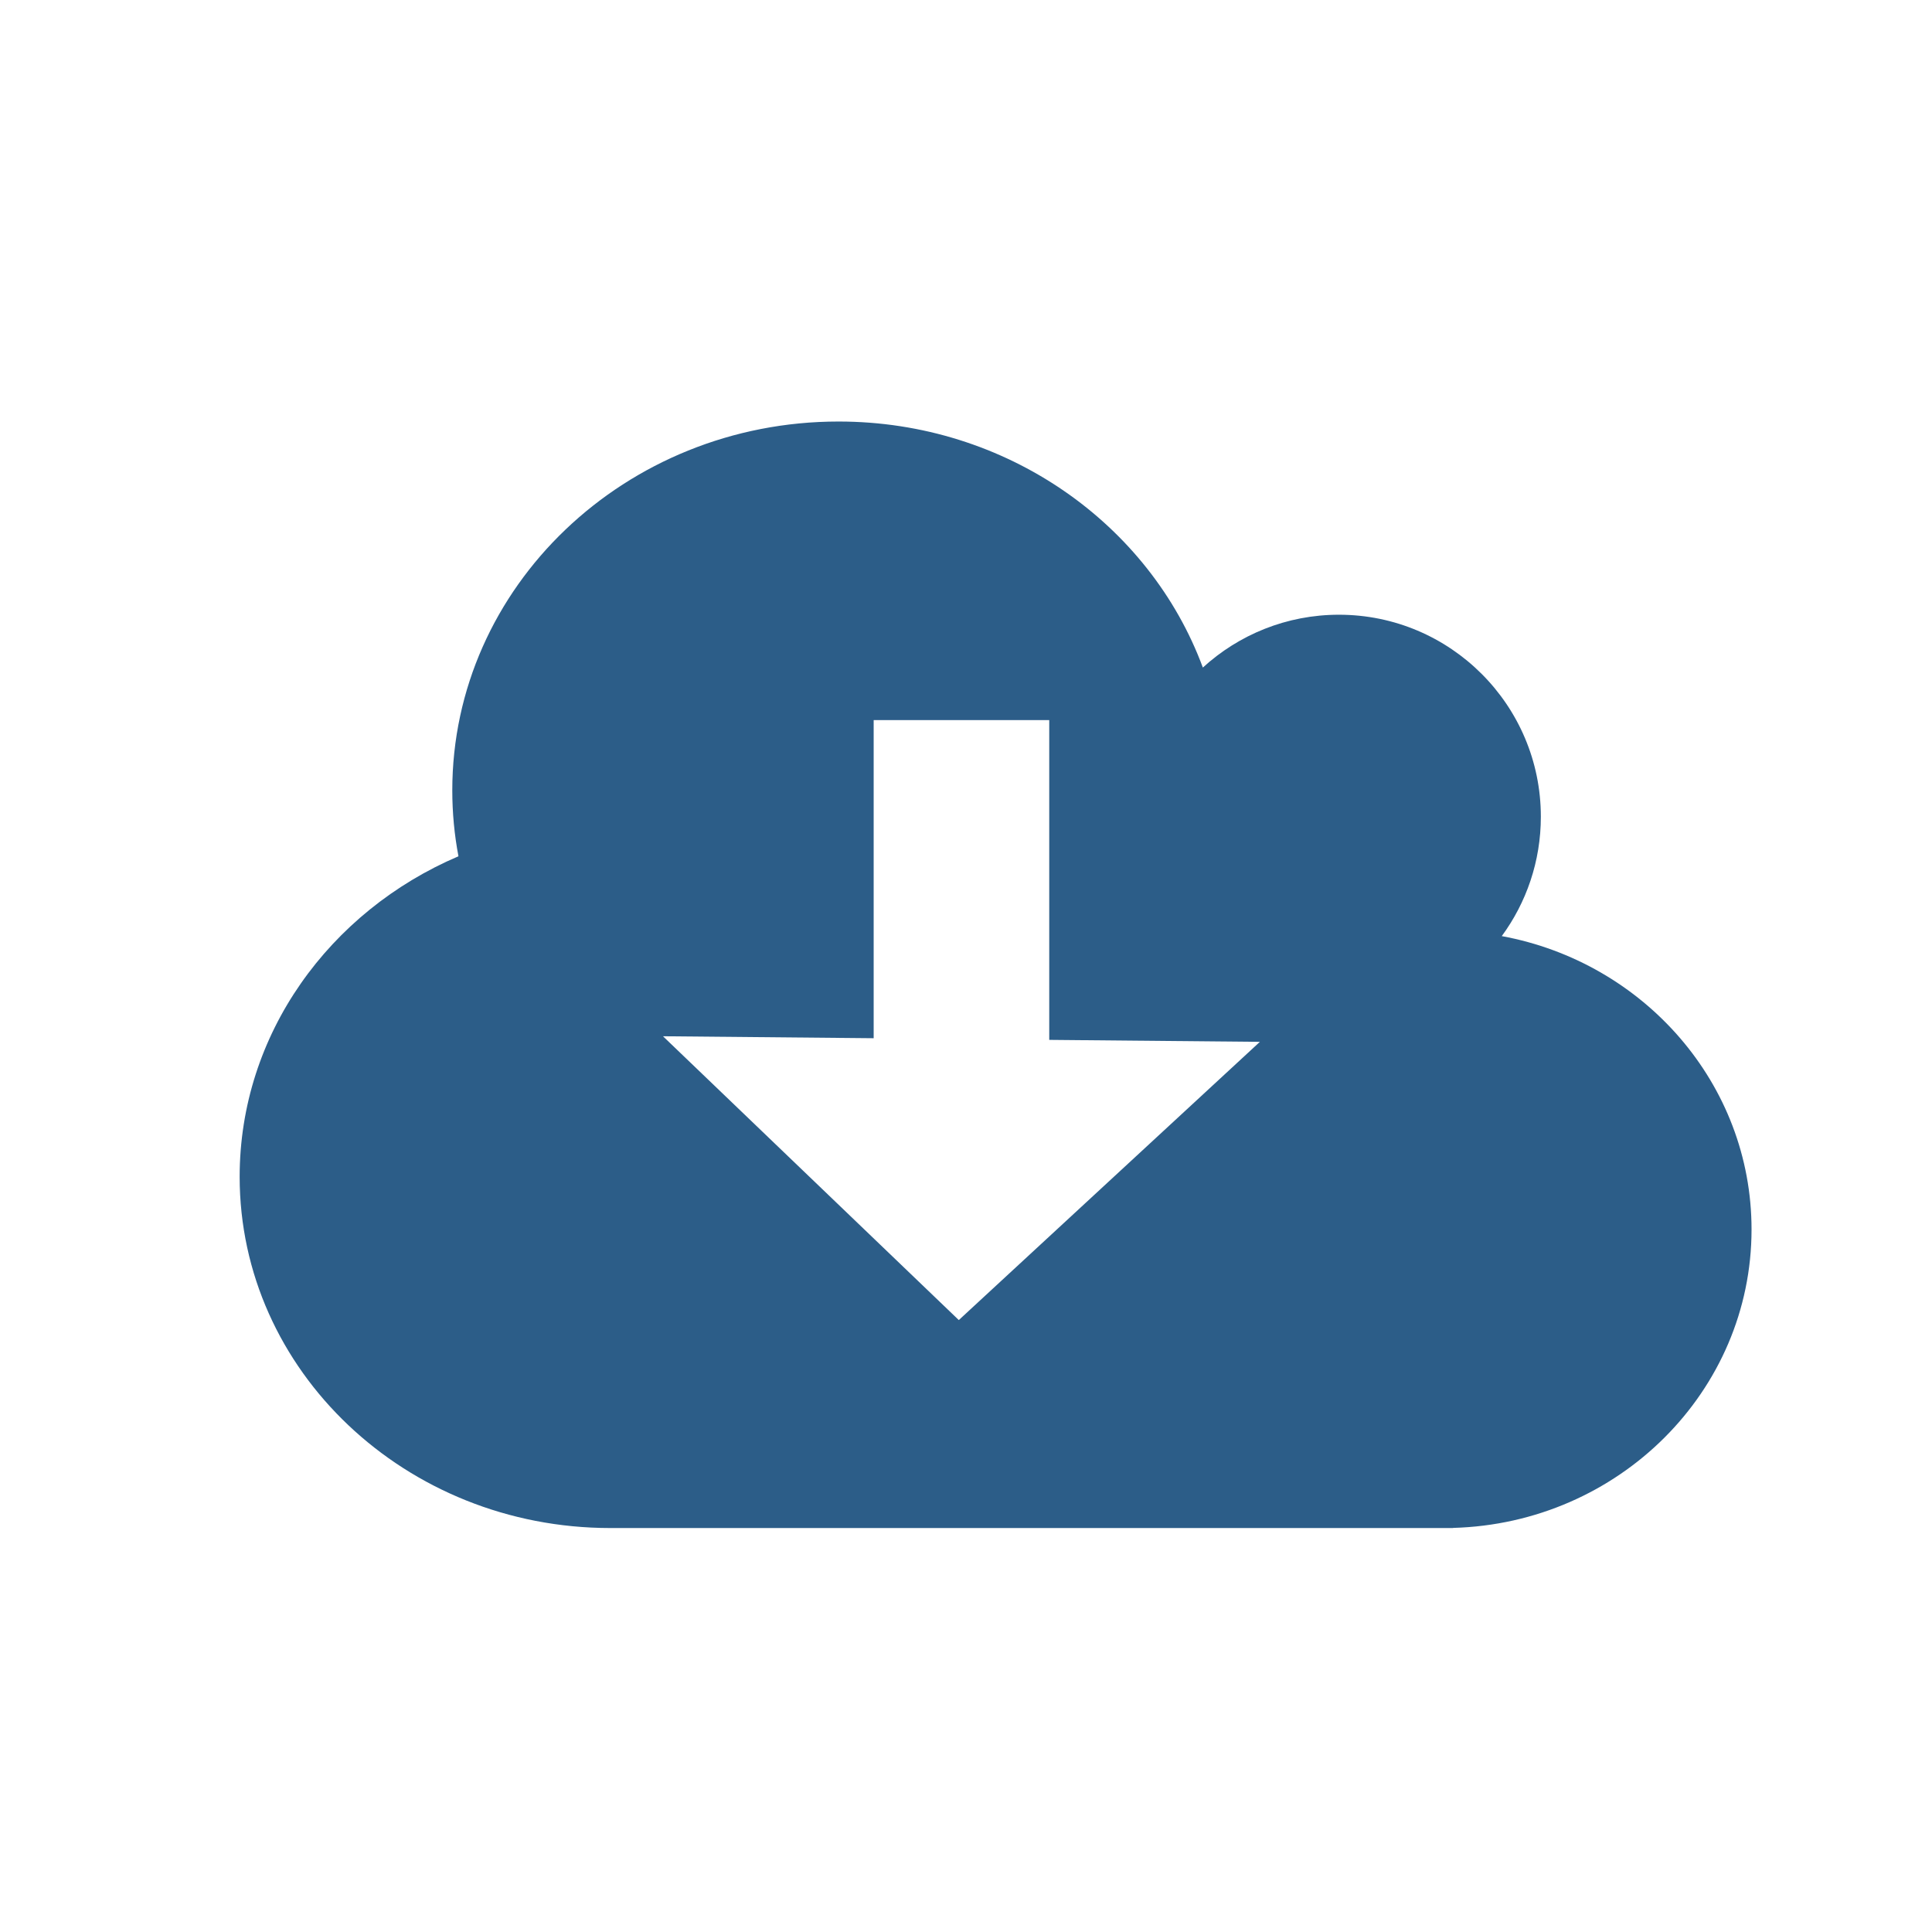 <?xml version="1.0" encoding="UTF-8" standalone="no"?>
<!DOCTYPE svg PUBLIC "-//W3C//DTD SVG 1.1//EN" "http://www.w3.org/Graphics/SVG/1.1/DTD/svg11.dtd">
<svg width="100%" height="100%" viewBox="0 0 110 110" version="1.1" xmlns="http://www.w3.org/2000/svg" xmlns:xlink="http://www.w3.org/1999/xlink" xml:space="preserve" xmlns:serif="http://www.serif.com/" style="fill-rule:evenodd;clip-rule:evenodd;stroke-linejoin:round;stroke-miterlimit:1.414;">
    <g transform="matrix(1,0,0,1,-620,-140)">
        <g id="iko_m_mrak_sipka" transform="matrix(1.068,0,0,1,599.709,119.231)">
            <rect x="19" y="20.769" width="103" height="110" style="fill:none;"/>
            <g id="mrak" transform="matrix(0.936,0,0,1,-561.545,-119.231)">
                <path d="M703,227L655,227C643.348,227 633.889,218.038 633.889,207C633.889,198.881 639.007,191.885 646.351,188.753C646.12,187.535 646,186.281 646,185C646,173.41 655.858,164 668,164C677.574,164 685.728,169.851 688.749,178.008C690.794,176.14 693.515,175 696.5,175C702.847,175 708,180.153 708,186.5C708,189.042 707.173,191.393 705.774,193.298C713.87,194.789 720,201.704 720,210C720,219.22 712.428,226.736 703,226.993L703,227ZM670,199.112L670,181L680,181L680,199.206L691.997,199.318L674.849,215.159L658,199L670,199.112Z" style="fill:rgb(44,93,136);"/>
            </g>
        </g>
    </g>
</svg>
